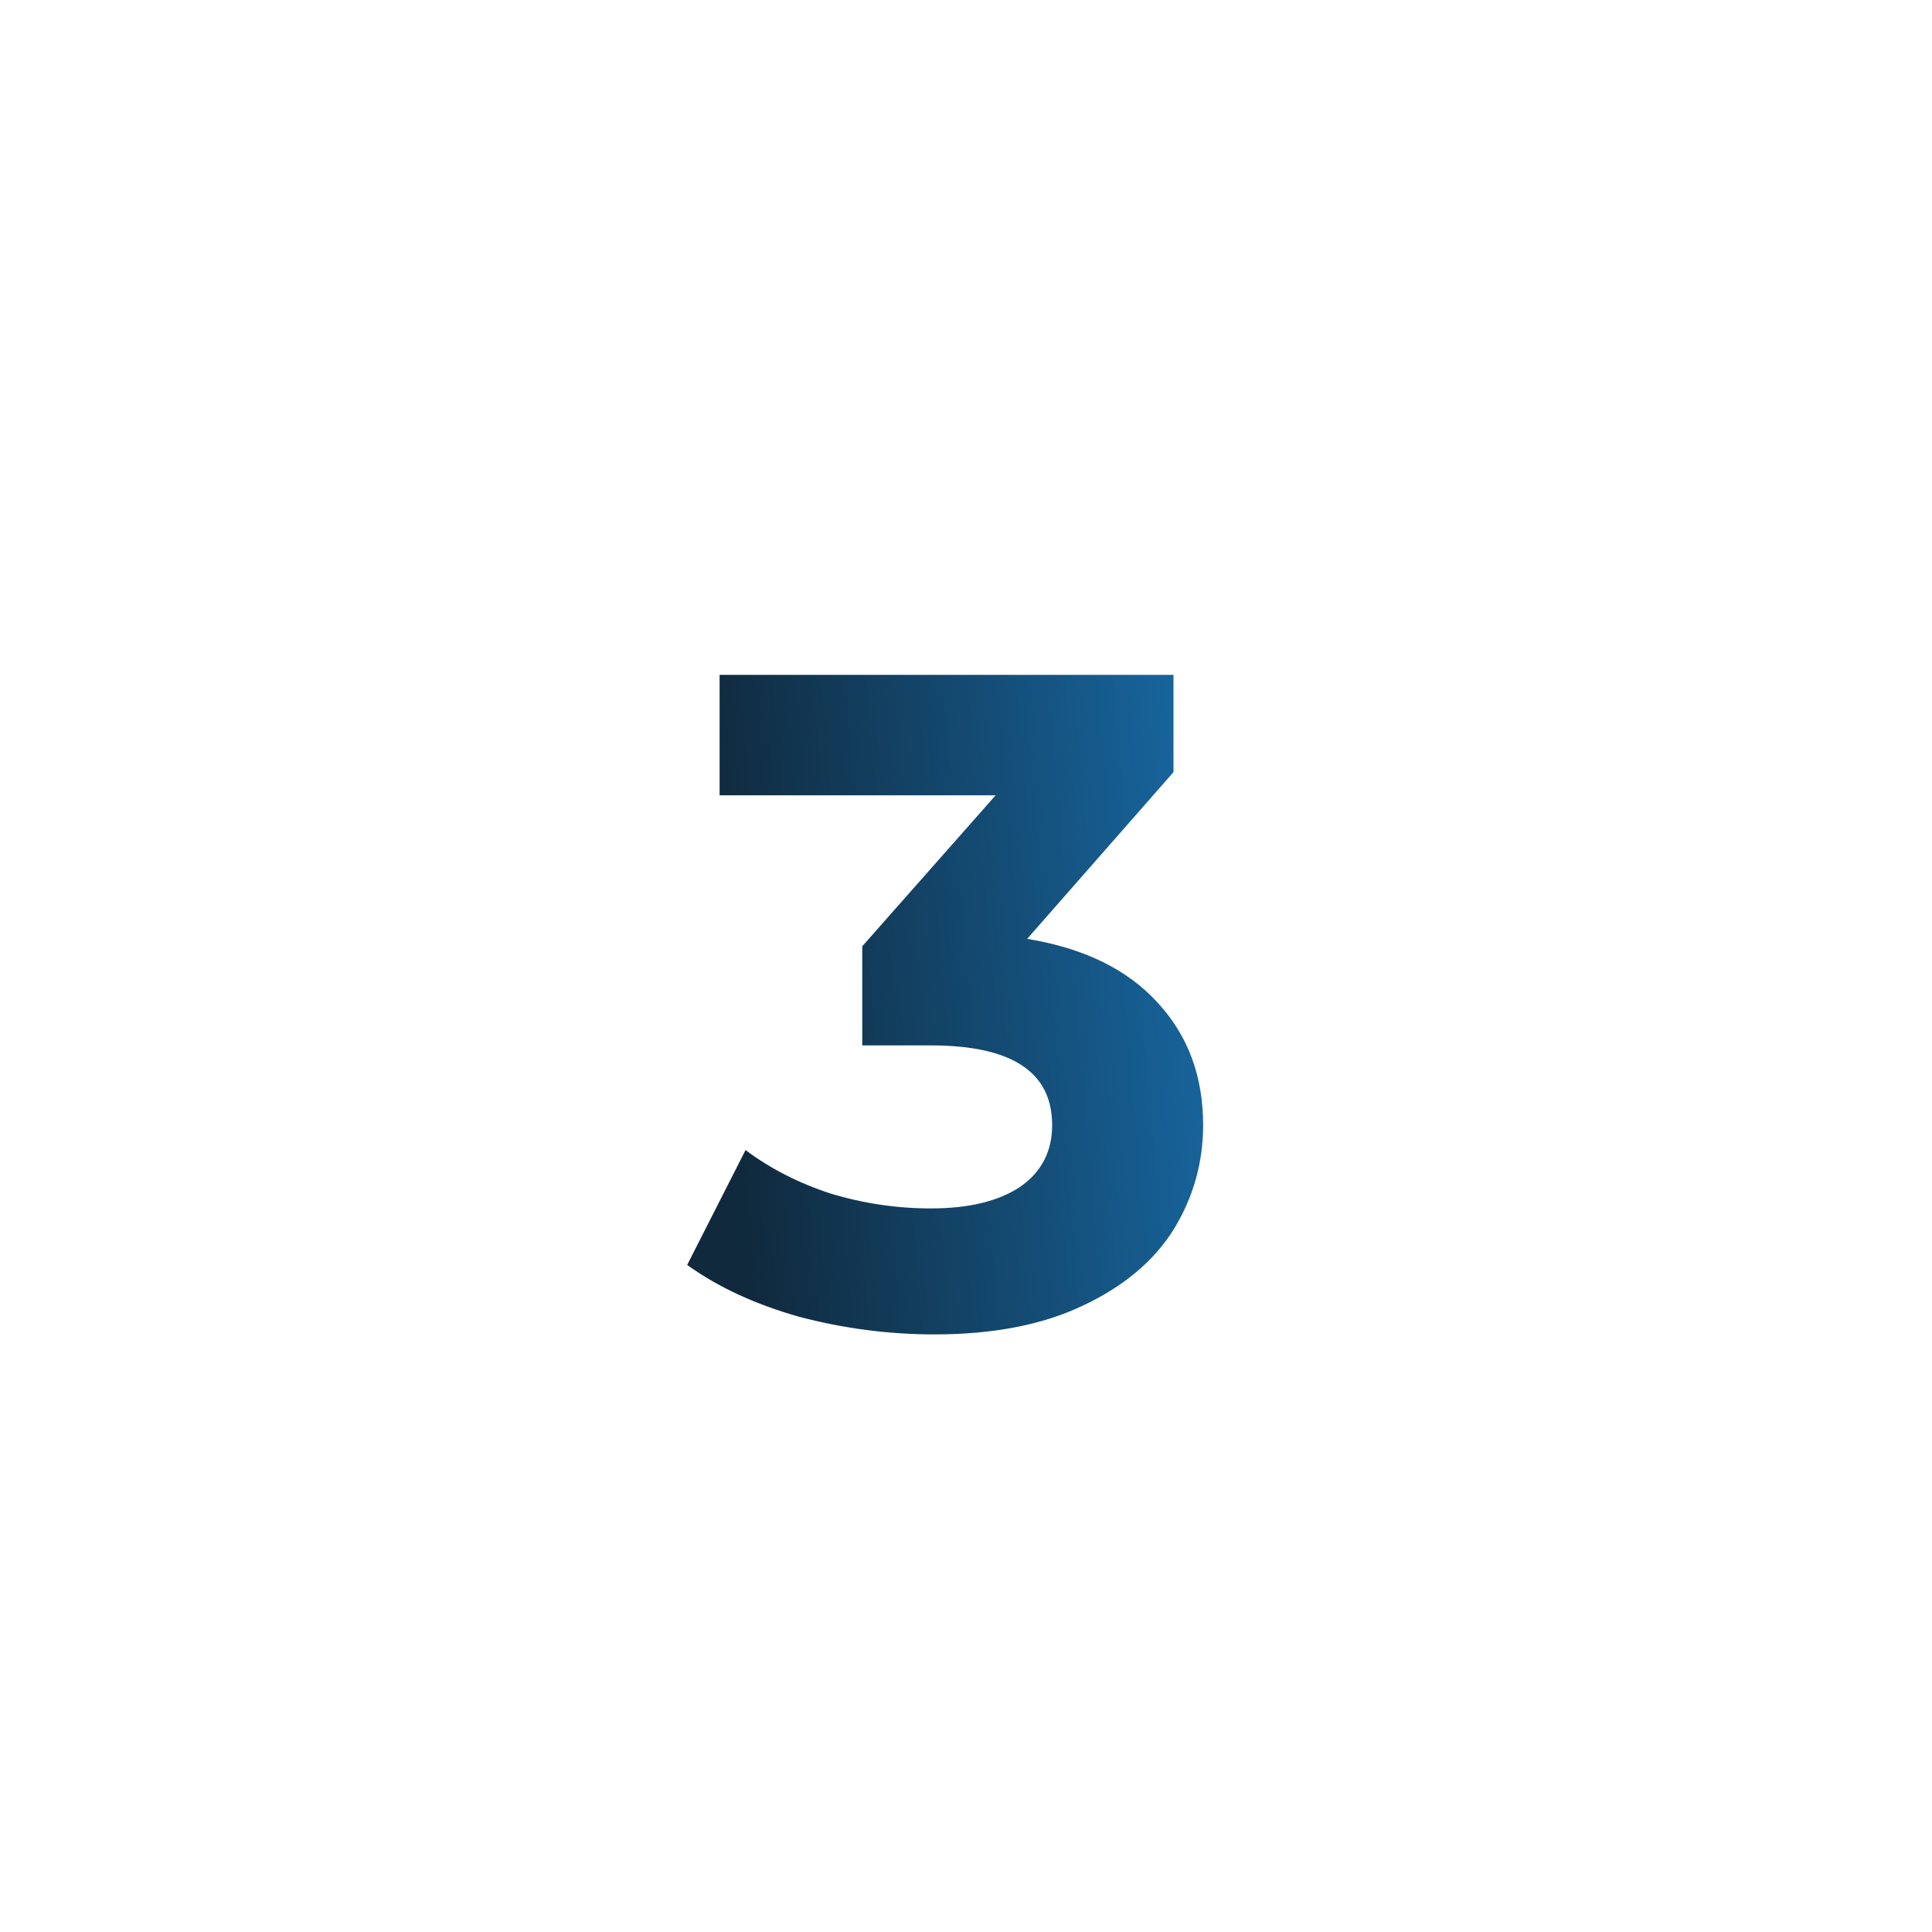 <?xml version="1.0" encoding="UTF-8"?> <svg xmlns="http://www.w3.org/2000/svg" width="73" height="73" viewBox="0 0 73 73" fill="none"> <g filter="url(#filter0_d)"> <rect x="14" y="14" width="45" height="45" fill="white"></rect> </g> <path d="M38.81 35.475C40.957 35.825 42.602 36.63 43.745 37.89C44.888 39.127 45.46 40.667 45.46 42.51C45.46 43.933 45.087 45.252 44.34 46.465C43.593 47.655 42.45 48.612 40.91 49.335C39.393 50.058 37.527 50.42 35.31 50.42C33.583 50.42 31.88 50.198 30.2 49.755C28.543 49.288 27.132 48.635 25.965 47.795L28.17 43.455C29.103 44.155 30.177 44.703 31.39 45.1C32.627 45.473 33.887 45.66 35.17 45.66C36.593 45.66 37.713 45.392 38.53 44.855C39.347 44.295 39.755 43.513 39.755 42.51C39.755 40.503 38.227 39.5 35.17 39.5H32.58V35.755L37.62 30.05H27.19V25.5H44.34V29.175L38.81 35.475Z" fill="url(#paint0_linear)"></path> <defs> <filter id="filter0_d" x="0" y="0" width="73" height="73" filterUnits="userSpaceOnUse" color-interpolation-filters="sRGB"> <feFlood flood-opacity="0" result="BackgroundImageFix"></feFlood> <feColorMatrix in="SourceAlpha" type="matrix" values="0 0 0 0 0 0 0 0 0 0 0 0 0 0 0 0 0 0 127 0"></feColorMatrix> <feOffset></feOffset> <feGaussianBlur stdDeviation="7"></feGaussianBlur> <feColorMatrix type="matrix" values="0 0 0 0 0.169 0 0 0 0 0.725 0 0 0 0 0.808 0 0 0 1 0"></feColorMatrix> <feBlend mode="normal" in2="BackgroundImageFix" result="effect1_dropShadow"></feBlend> <feBlend mode="normal" in="SourceGraphic" in2="effect1_dropShadow" result="shape"></feBlend> </filter> <linearGradient id="paint0_linear" x1="47" y1="55.627" x2="28.988" y2="57.194" gradientUnits="userSpaceOnUse"> <stop stop-color="#17649C"></stop> <stop offset="1" stop-color="#10293C"></stop> </linearGradient> </defs> </svg> 